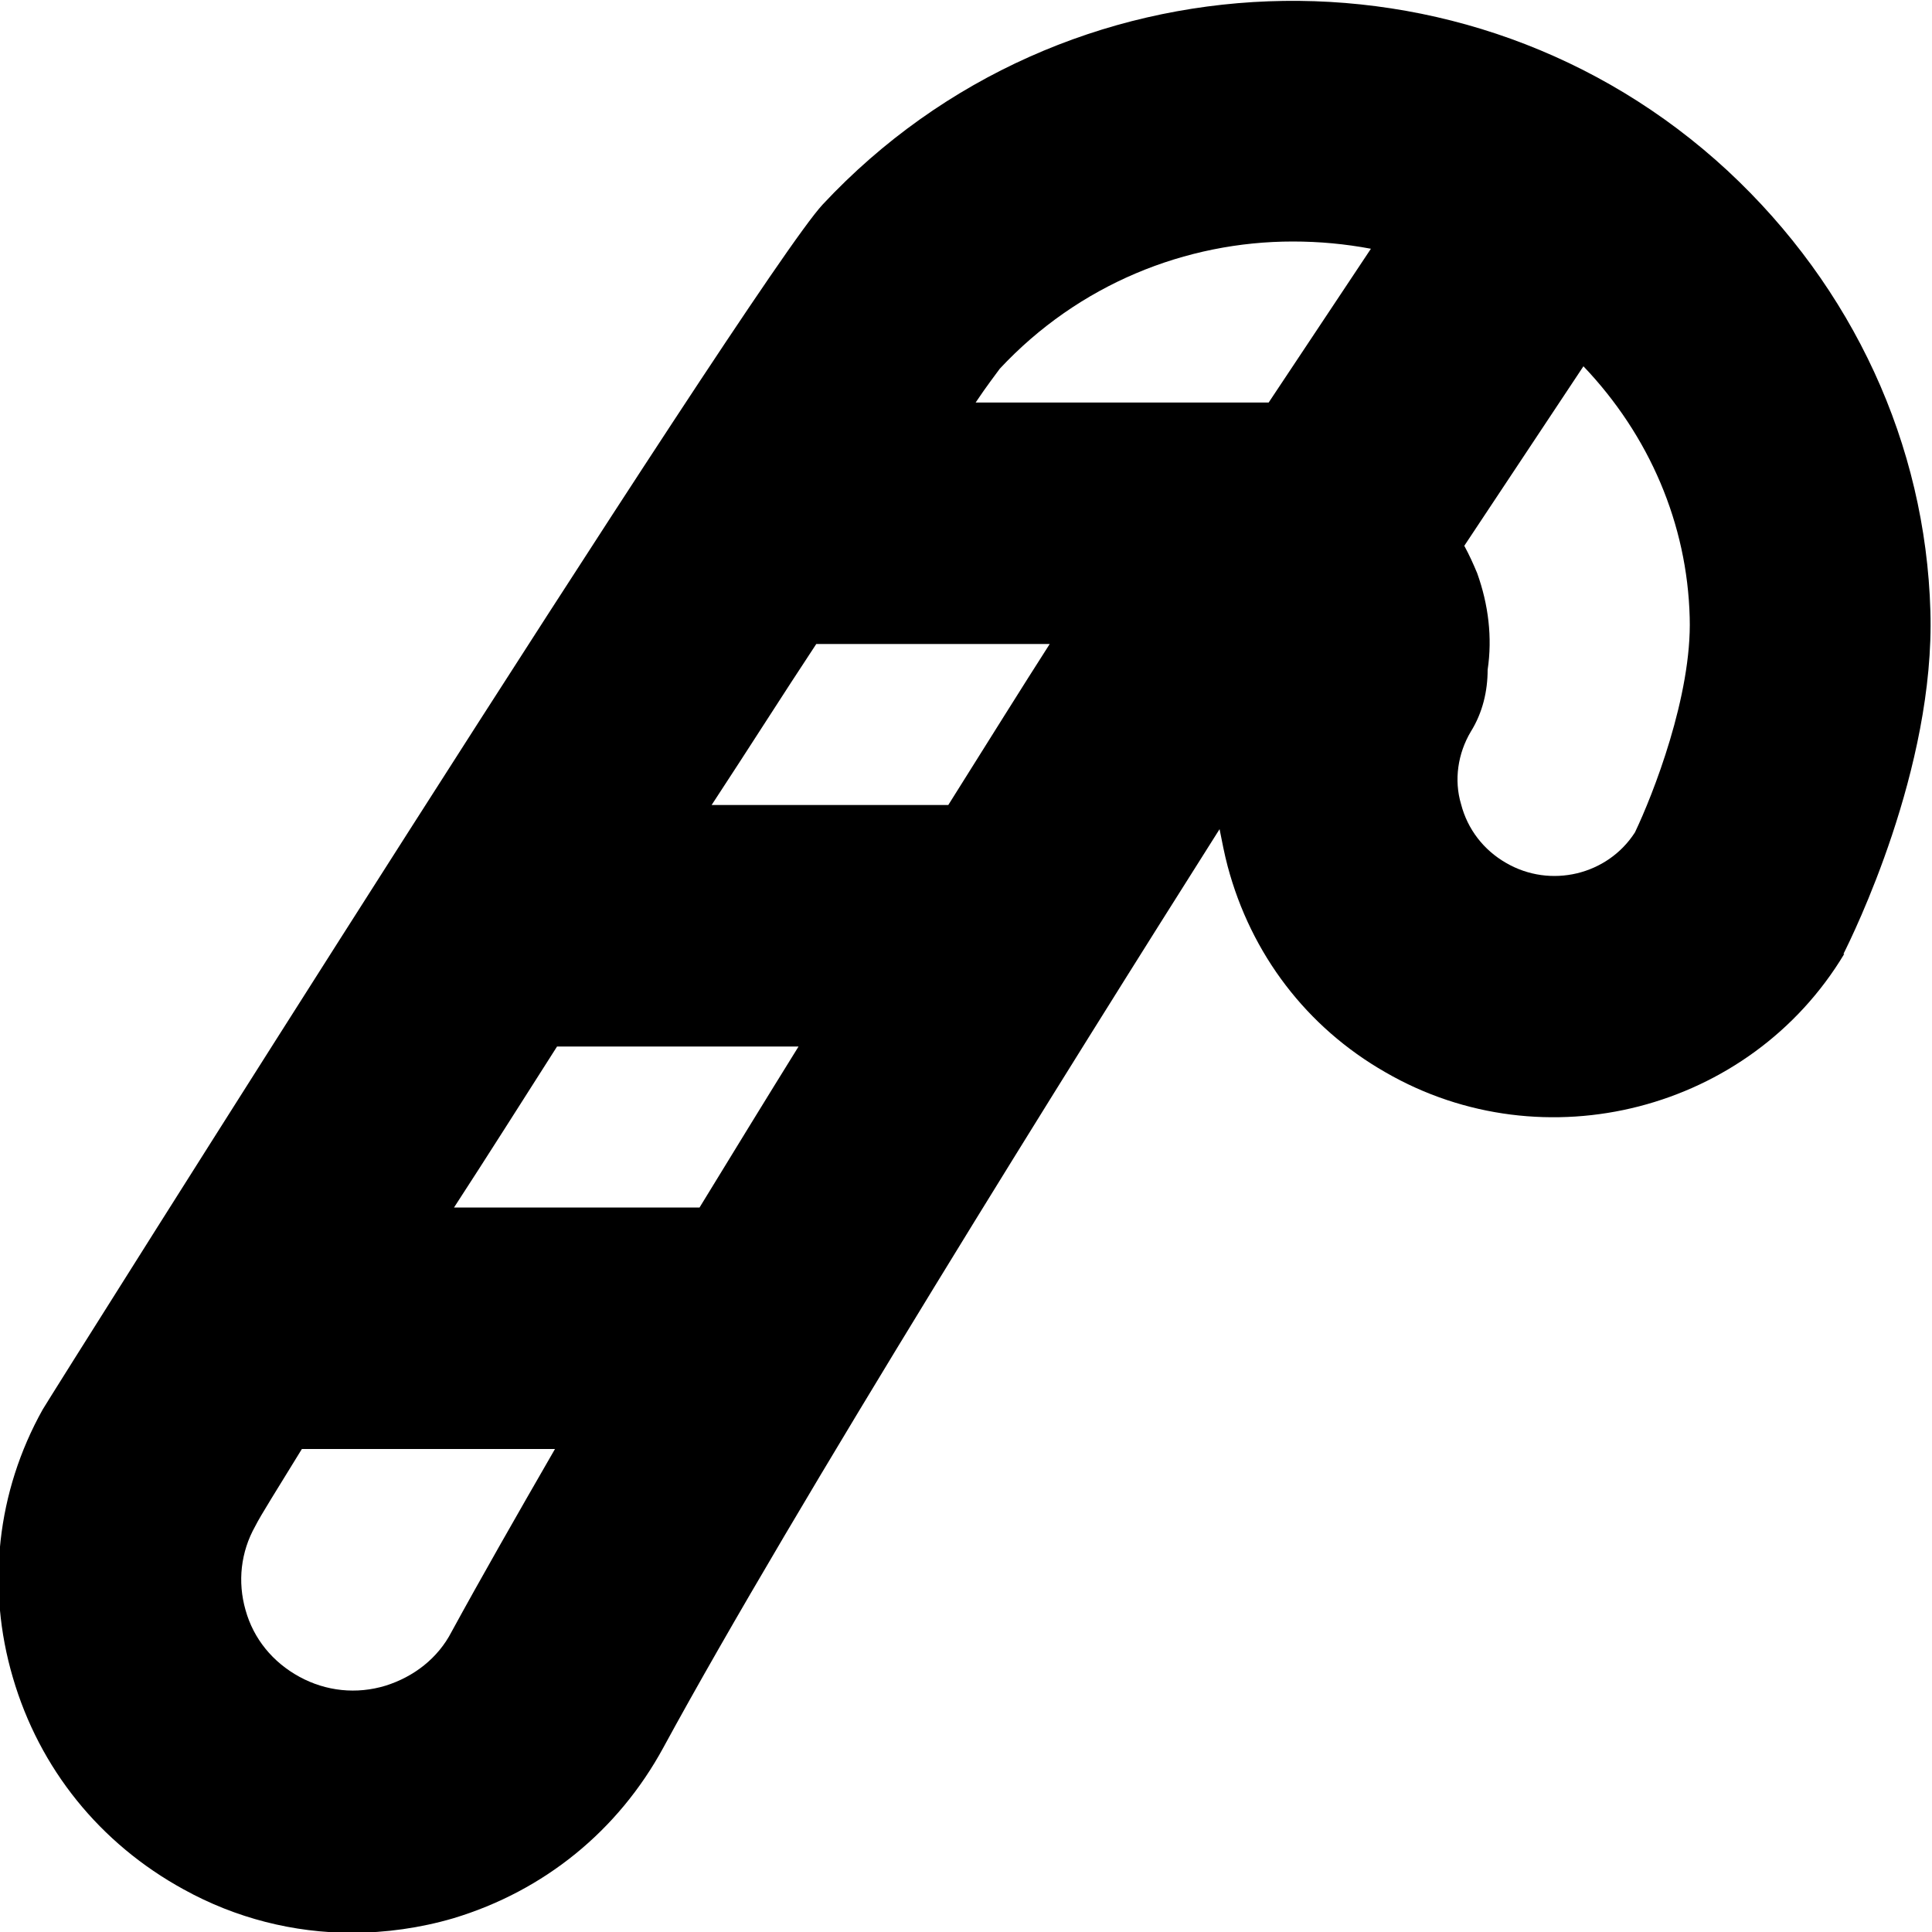 <?xml version="1.0" encoding="UTF-8"?>
<svg xmlns="http://www.w3.org/2000/svg" id="Layer_1" data-name="Layer 1" viewBox="0 0 24 24" width="512" height="512"><path d="M22.91,11.85s-.02,.03,0,0h0Zm0,0c-1.17,1.95-3.73,2.61-5.7,1.47-.98-.56-1.67-1.47-1.96-2.56-.04-.15-.07-.31-.1-.46-1.83,2.89-5.29,8.43-6.91,11.41-.56,1.03-1.48,1.78-2.61,2.12-.41,.12-.84,.18-1.26,.18-.72,0-1.44-.18-2.09-.54-1.04-.57-1.79-1.5-2.12-2.63-.33-1.12-.2-2.31,.37-3.33,.06-.11,8.84-14.06,9.69-14.97,2.99-3.2,8.03-3.39,11.24-.42,1.56,1.45,2.46,3.4,2.52,5.47,.06,1.96-.97,4.04-1.08,4.26ZM6.9,18H3.75c-.3,.49-.51,.82-.58,.96-.18,.32-.22,.69-.12,1.04,.1,.36,.34,.65,.67,.83,.33,.18,.71,.22,1.07,.11,.35-.11,.65-.34,.82-.67,.36-.66,.8-1.43,1.29-2.28Zm3.02-5h-3c-.44,.69-.87,1.37-1.28,2h3.05c.41-.67,.82-1.34,1.23-2Zm3.13-5h-2.91c-.41,.62-.84,1.3-1.3,2h2.94c.49-.78,.92-1.47,1.26-2Zm3.98-4.91c-.32-.06-.64-.09-.97-.09-1.33,0-2.66,.53-3.64,1.58-.05,.07-.16,.21-.3,.42h3.64s1.27-1.91,1.27-1.91Zm3.96,4.58c-.03-1.16-.5-2.26-1.32-3.12l-1.48,2.23c.06,.11,.11,.22,.16,.34,.14,.39,.19,.8,.13,1.2,0,.26-.06,.53-.21,.77-.16,.27-.21,.6-.12,.9,.08,.31,.28,.57,.56,.73,.55,.32,1.26,.15,1.6-.38,.22-.46,.71-1.7,.68-2.67Z"/></svg>
